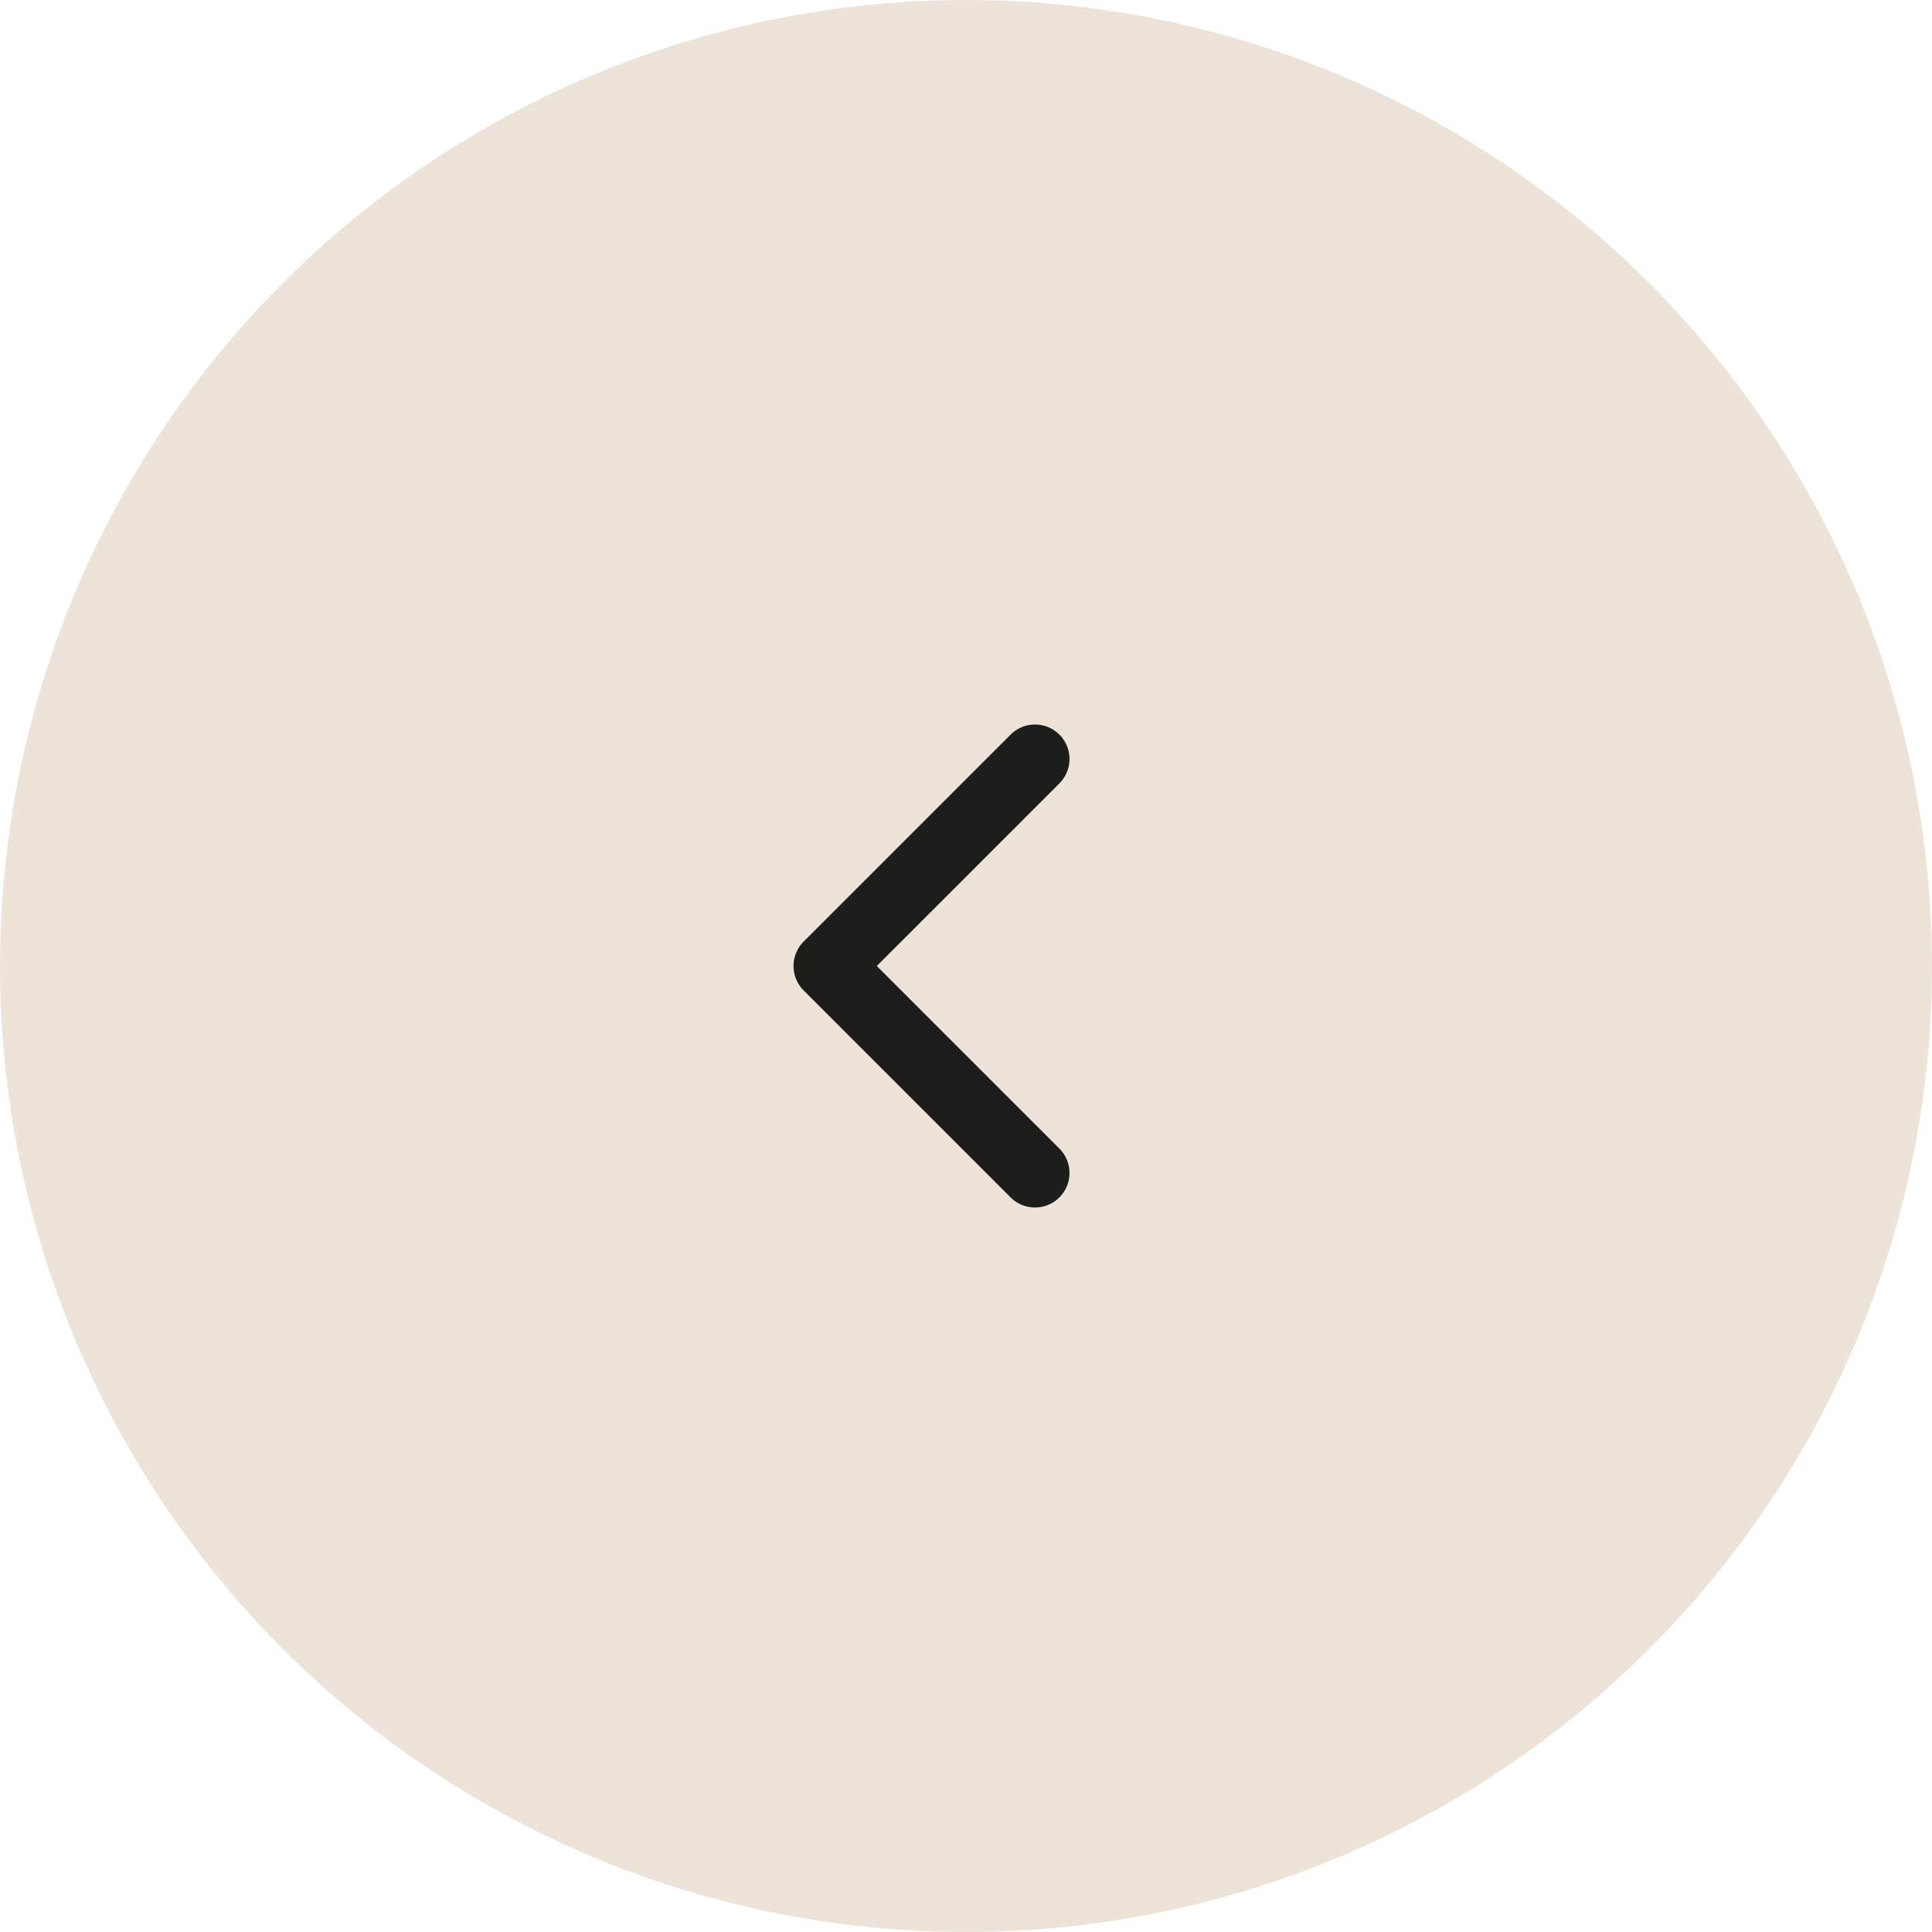 <svg width="56" height="56" viewBox="0 0 56 56" fill="none" xmlns="http://www.w3.org/2000/svg">
<circle cx="28" cy="28" r="28" transform="rotate(-180 28 28)" fill="#EDE3D9"/>
<path d="M30 22L24 28L30 34" stroke="#1D1D1B" stroke-width="2" stroke-linecap="round" stroke-linejoin="round"/>
</svg>
